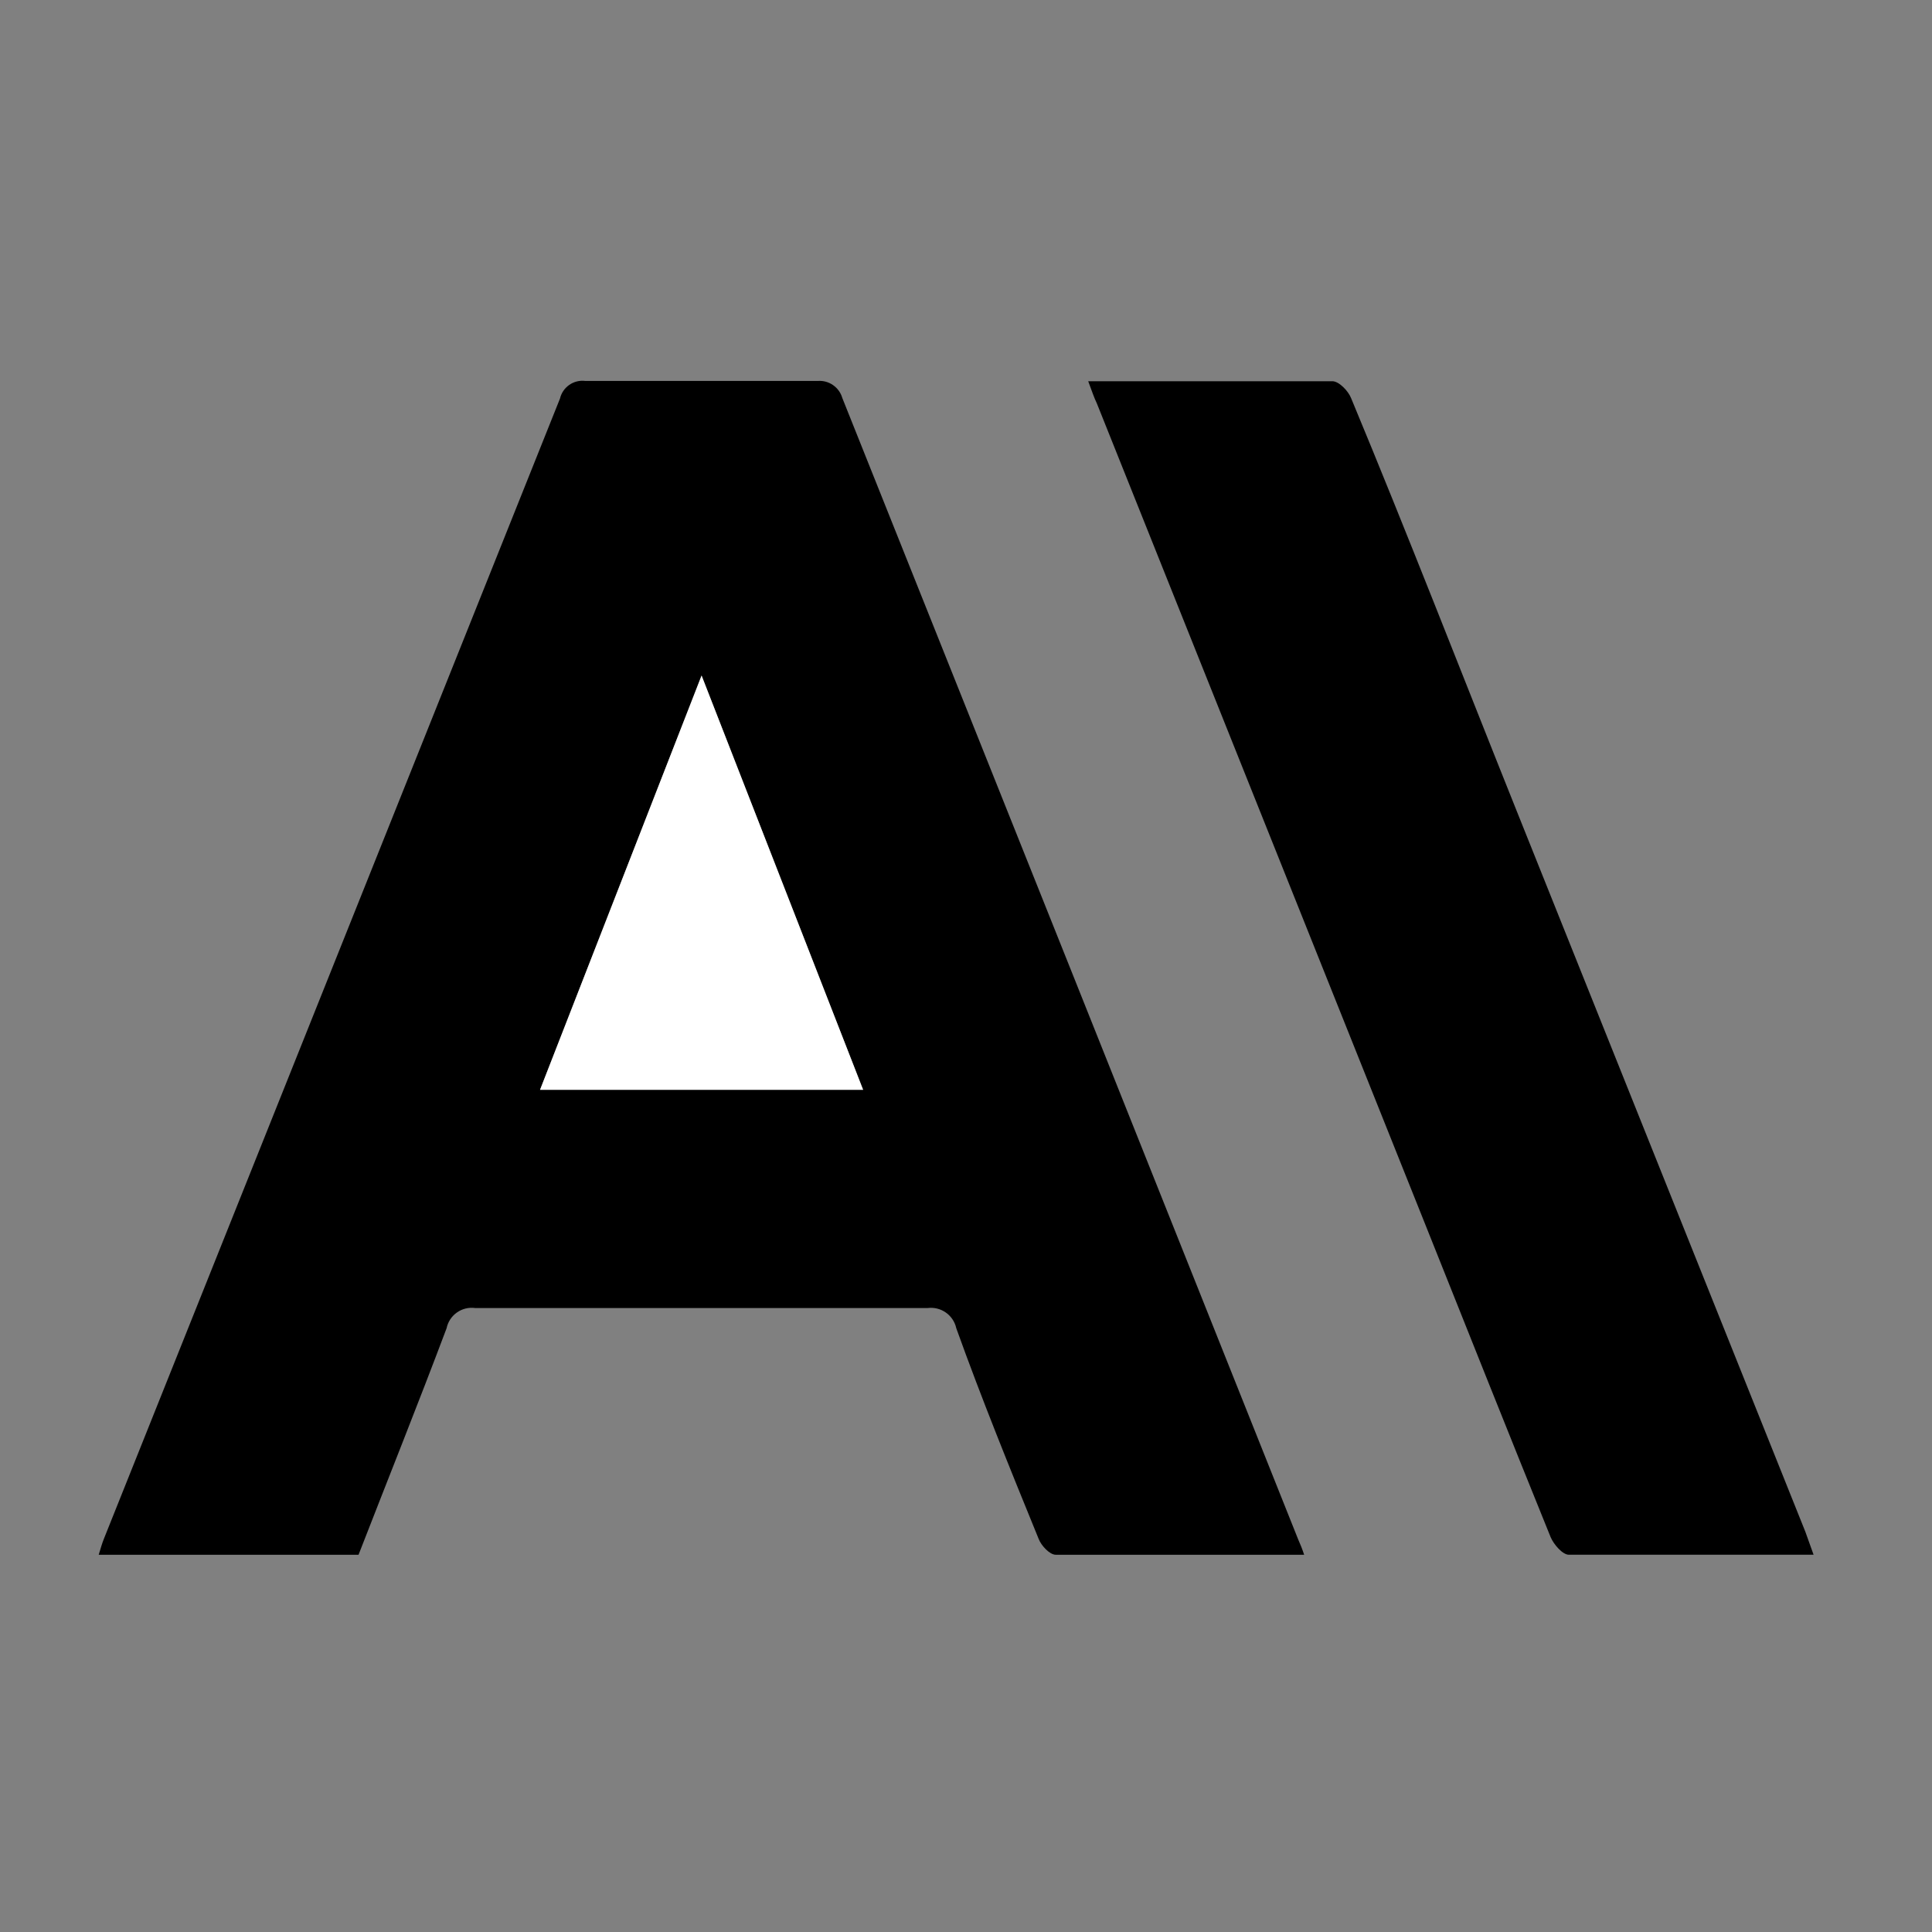 <svg width="137" height="137" viewBox="0 0 137 137" fill="none" xmlns="http://www.w3.org/2000/svg">
<rect x="0" y="0" width="137" height="137" fill="#808080" stroke="none"/>
<path d="M92.478 110.249C86.539 110.249 80.7 110.249 74.861 110.249C74.437 110.249 73.831 109.602 73.649 109.117C71.629 104.168 69.609 99.198 67.811 94.187C67.713 93.739 67.452 93.344 67.078 93.079C66.705 92.813 66.245 92.697 65.79 92.753C55.083 92.753 44.382 92.753 33.688 92.753C33.232 92.692 32.77 92.807 32.396 93.073C32.021 93.339 31.761 93.737 31.668 94.187C29.647 99.561 27.506 104.895 25.425 110.249H7C7.141 109.784 7.242 109.42 7.384 109.077C18.159 82.14 28.934 55.203 39.708 28.265C39.8 27.871 40.035 27.525 40.367 27.294C40.699 27.062 41.105 26.962 41.507 27.013C47.002 27.013 52.497 27.013 57.992 27.013C58.377 26.984 58.76 27.089 59.076 27.31C59.393 27.531 59.624 27.854 59.73 28.225C70.504 55.162 81.279 82.14 92.054 109.158C92.215 109.513 92.357 109.877 92.478 110.249ZM38.294 77.278H61.204L49.749 47.903L38.294 77.278Z" fill="black"/>
<path d="M77.166 27.033C83.106 27.033 88.803 27.033 94.48 27.033C94.945 27.033 95.611 27.72 95.813 28.245C99.854 37.962 103.632 47.721 107.531 57.458L128.017 108.612L128.603 110.248C122.723 110.248 116.986 110.248 111.248 110.248C110.804 110.248 110.177 109.521 109.955 108.996C106.965 101.622 104.016 94.207 101.046 86.773L77.772 28.588C77.59 28.225 77.409 27.679 77.166 27.033Z" fill="black"/>
<path d="M38.295 77.278L49.75 47.903L61.205 77.278H38.295Z" fill="white"/>
</svg>
